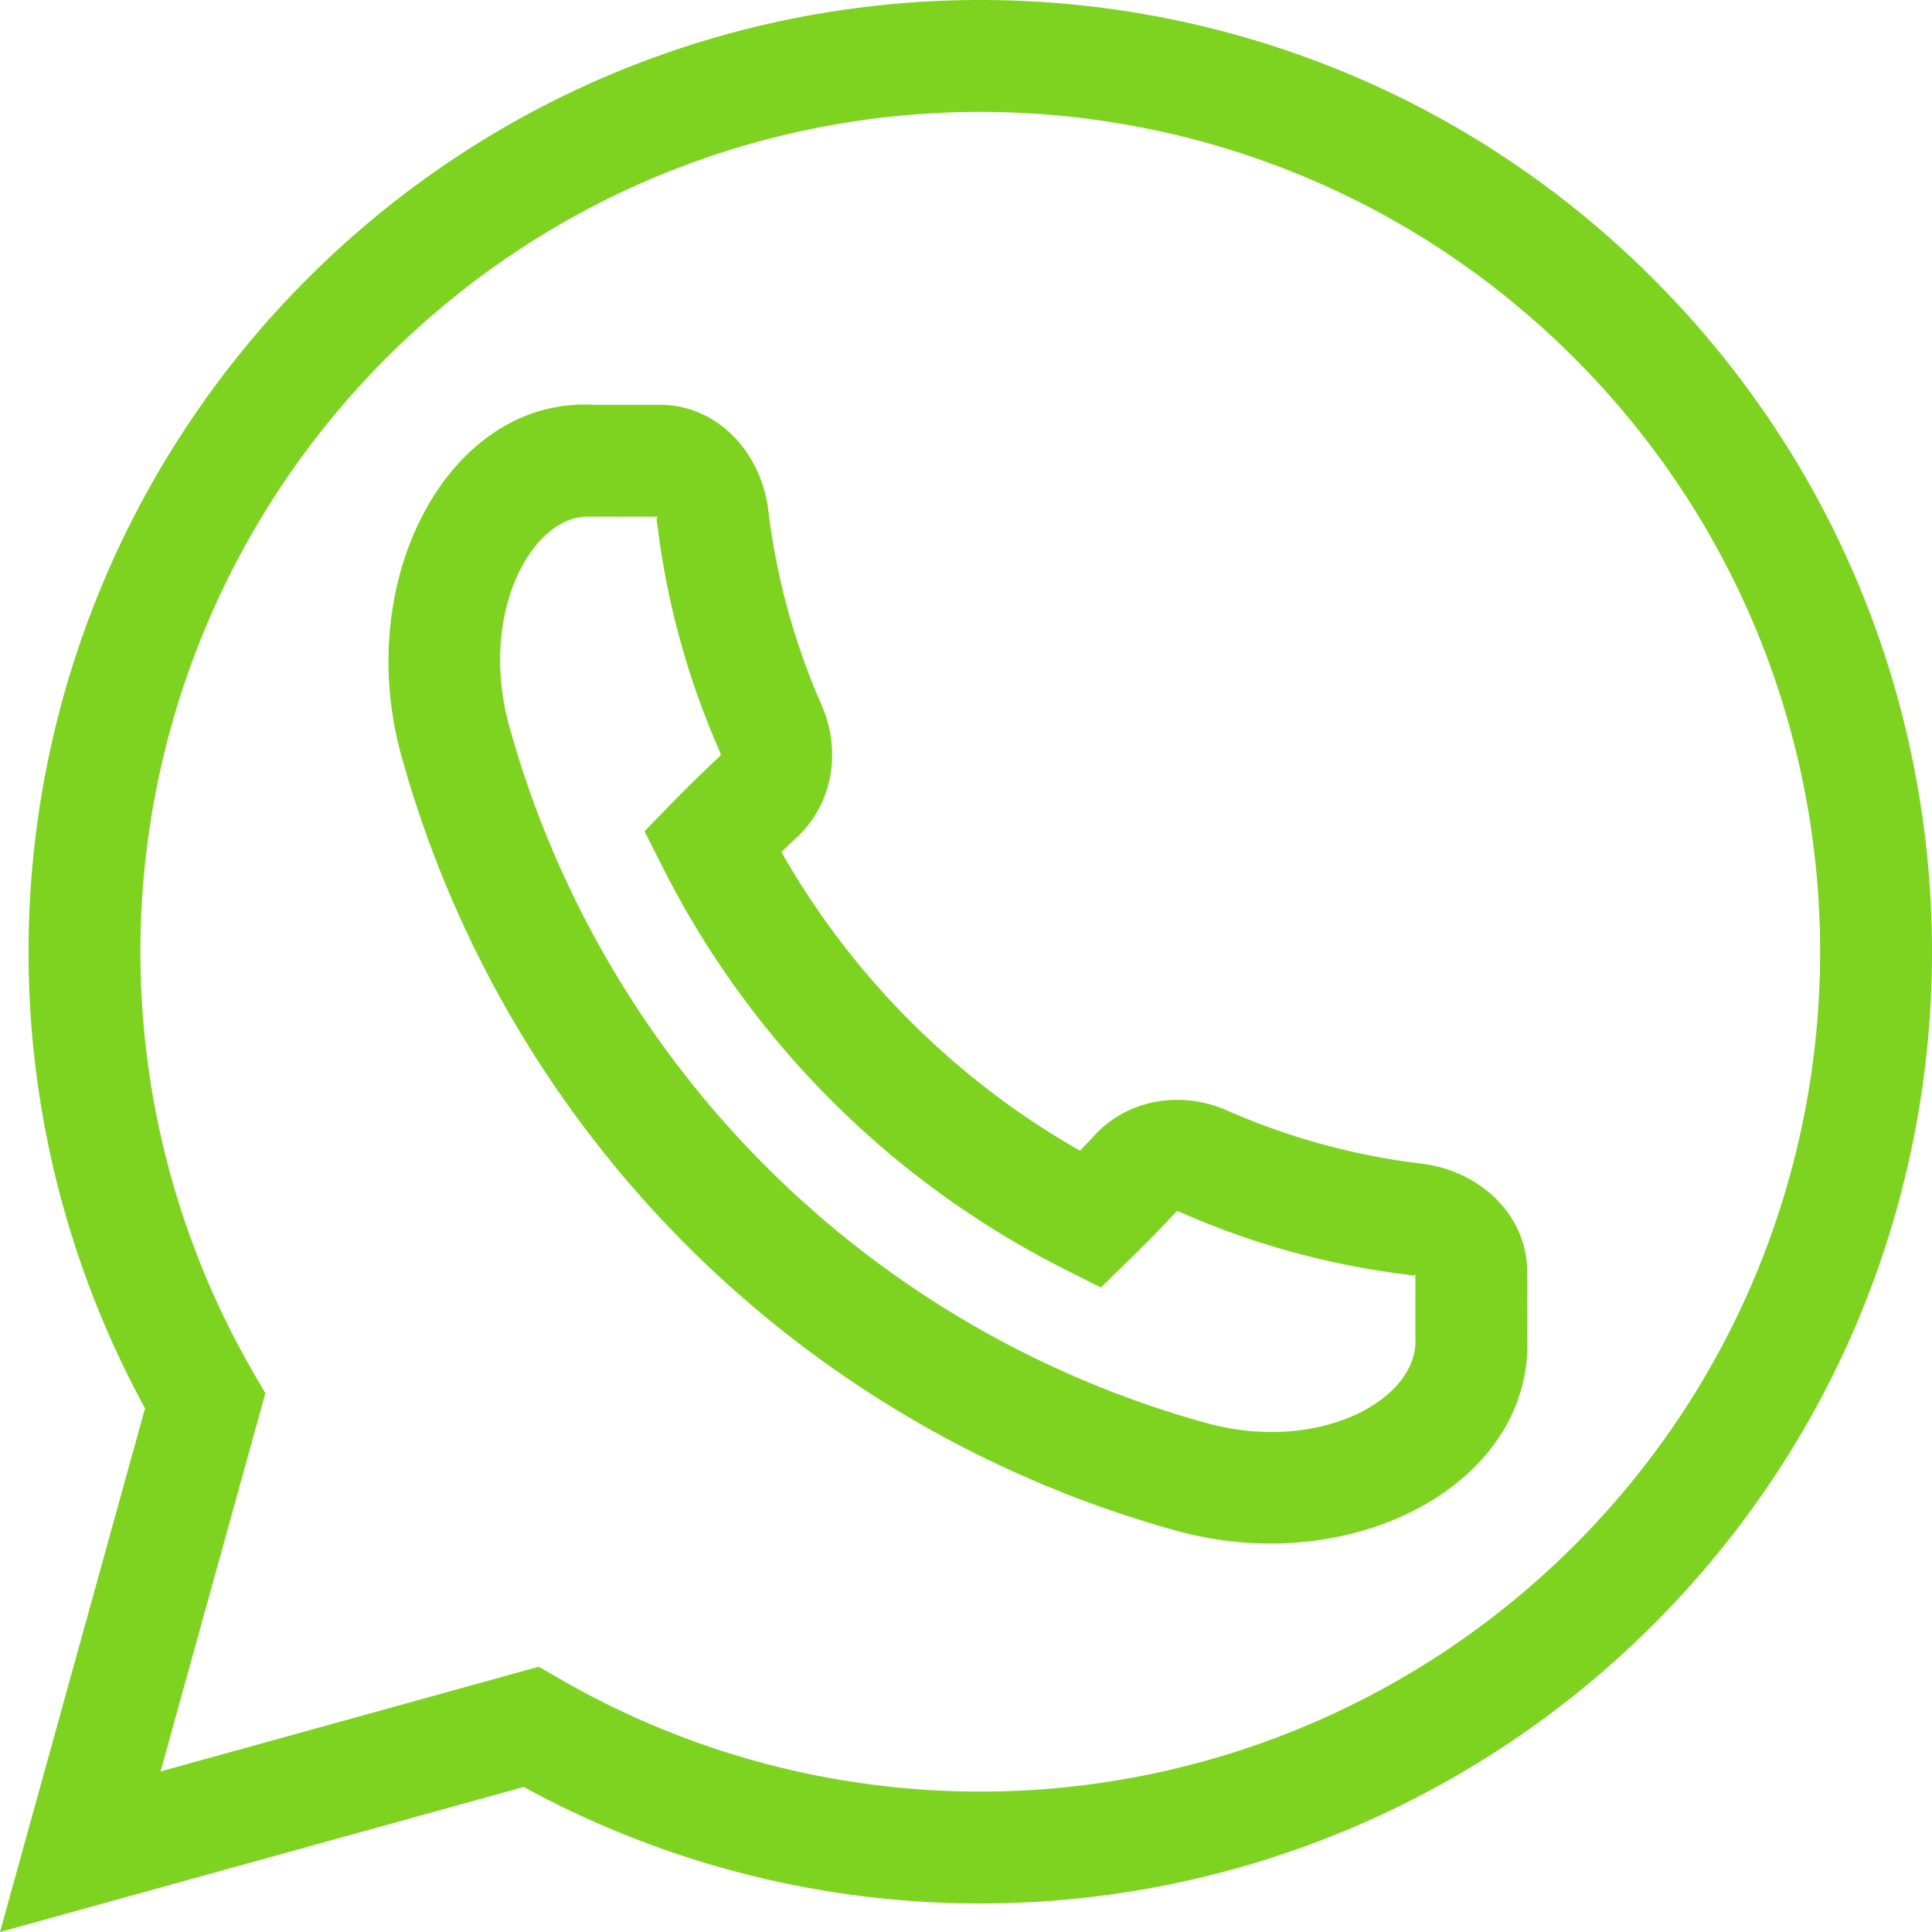 <svg xmlns="http://www.w3.org/2000/svg" width="29" height="29" viewBox="0 0 29 29">
    <path fill="#7ED321" fill-rule="nonzero" d="M8.087 25.018l.305.176A12.61 12.61 0 0 0 23.628 23.2c4.923-4.924 4.924-12.903 0-17.828C18.704.45 10.725.448 5.8 5.372a12.61 12.61 0 0 0-1.994 15.236l.177.305L2.41 26.59l5.677-1.572zM4.613 4.185c5.58-5.58 14.623-5.58 20.202 0 5.58 5.58 5.58 14.623 0 20.202a14.29 14.29 0 0 1-16.954 2.436L0 29l2.177-7.861A14.29 14.29 0 0 1 4.613 4.185zm11.834 12.838c.499-.526 1.29-.653 1.963-.358.925.408 1.91.68 2.936.803.857.105 1.567.754 1.578 1.607l-.001.96c.125 2.21-2.59 3.677-5.26 2.943a16.686 16.686 0 0 1-11.64-11.64c-.735-2.67.732-5.385 2.894-5.262h1.009c.852.011 1.501.722 1.606 1.58a10.35 10.35 0 0 0 .804 2.936c.294.672.167 1.462-.363 1.966-.082.076-.164.153-.244.231a11.964 11.964 0 0 0 4.482 4.483c.08-.082.158-.165.236-.249zm4.696 2.112a12.02 12.02 0 0 1-3.408-.932c-.047-.02-.077-.016-.064-.03-.233.25-.472.495-.719.735l-.428.418-.535-.27a13.637 13.637 0 0 1-6.045-6.044l-.27-.535.418-.429c.24-.245.484-.484.73-.713-.008.007-.004-.022-.024-.068a12.025 12.025 0 0 1-.933-3.408c-.01-.082-.027-.103.045-.103l-1.04-.001c-.881-.05-1.692 1.45-1.228 3.137A15.007 15.007 0 0 0 18.108 21.36c1.687.464 3.188-.348 3.137-1.275v-.977c-.002.054-.024.038-.102.028z"/>
</svg>
